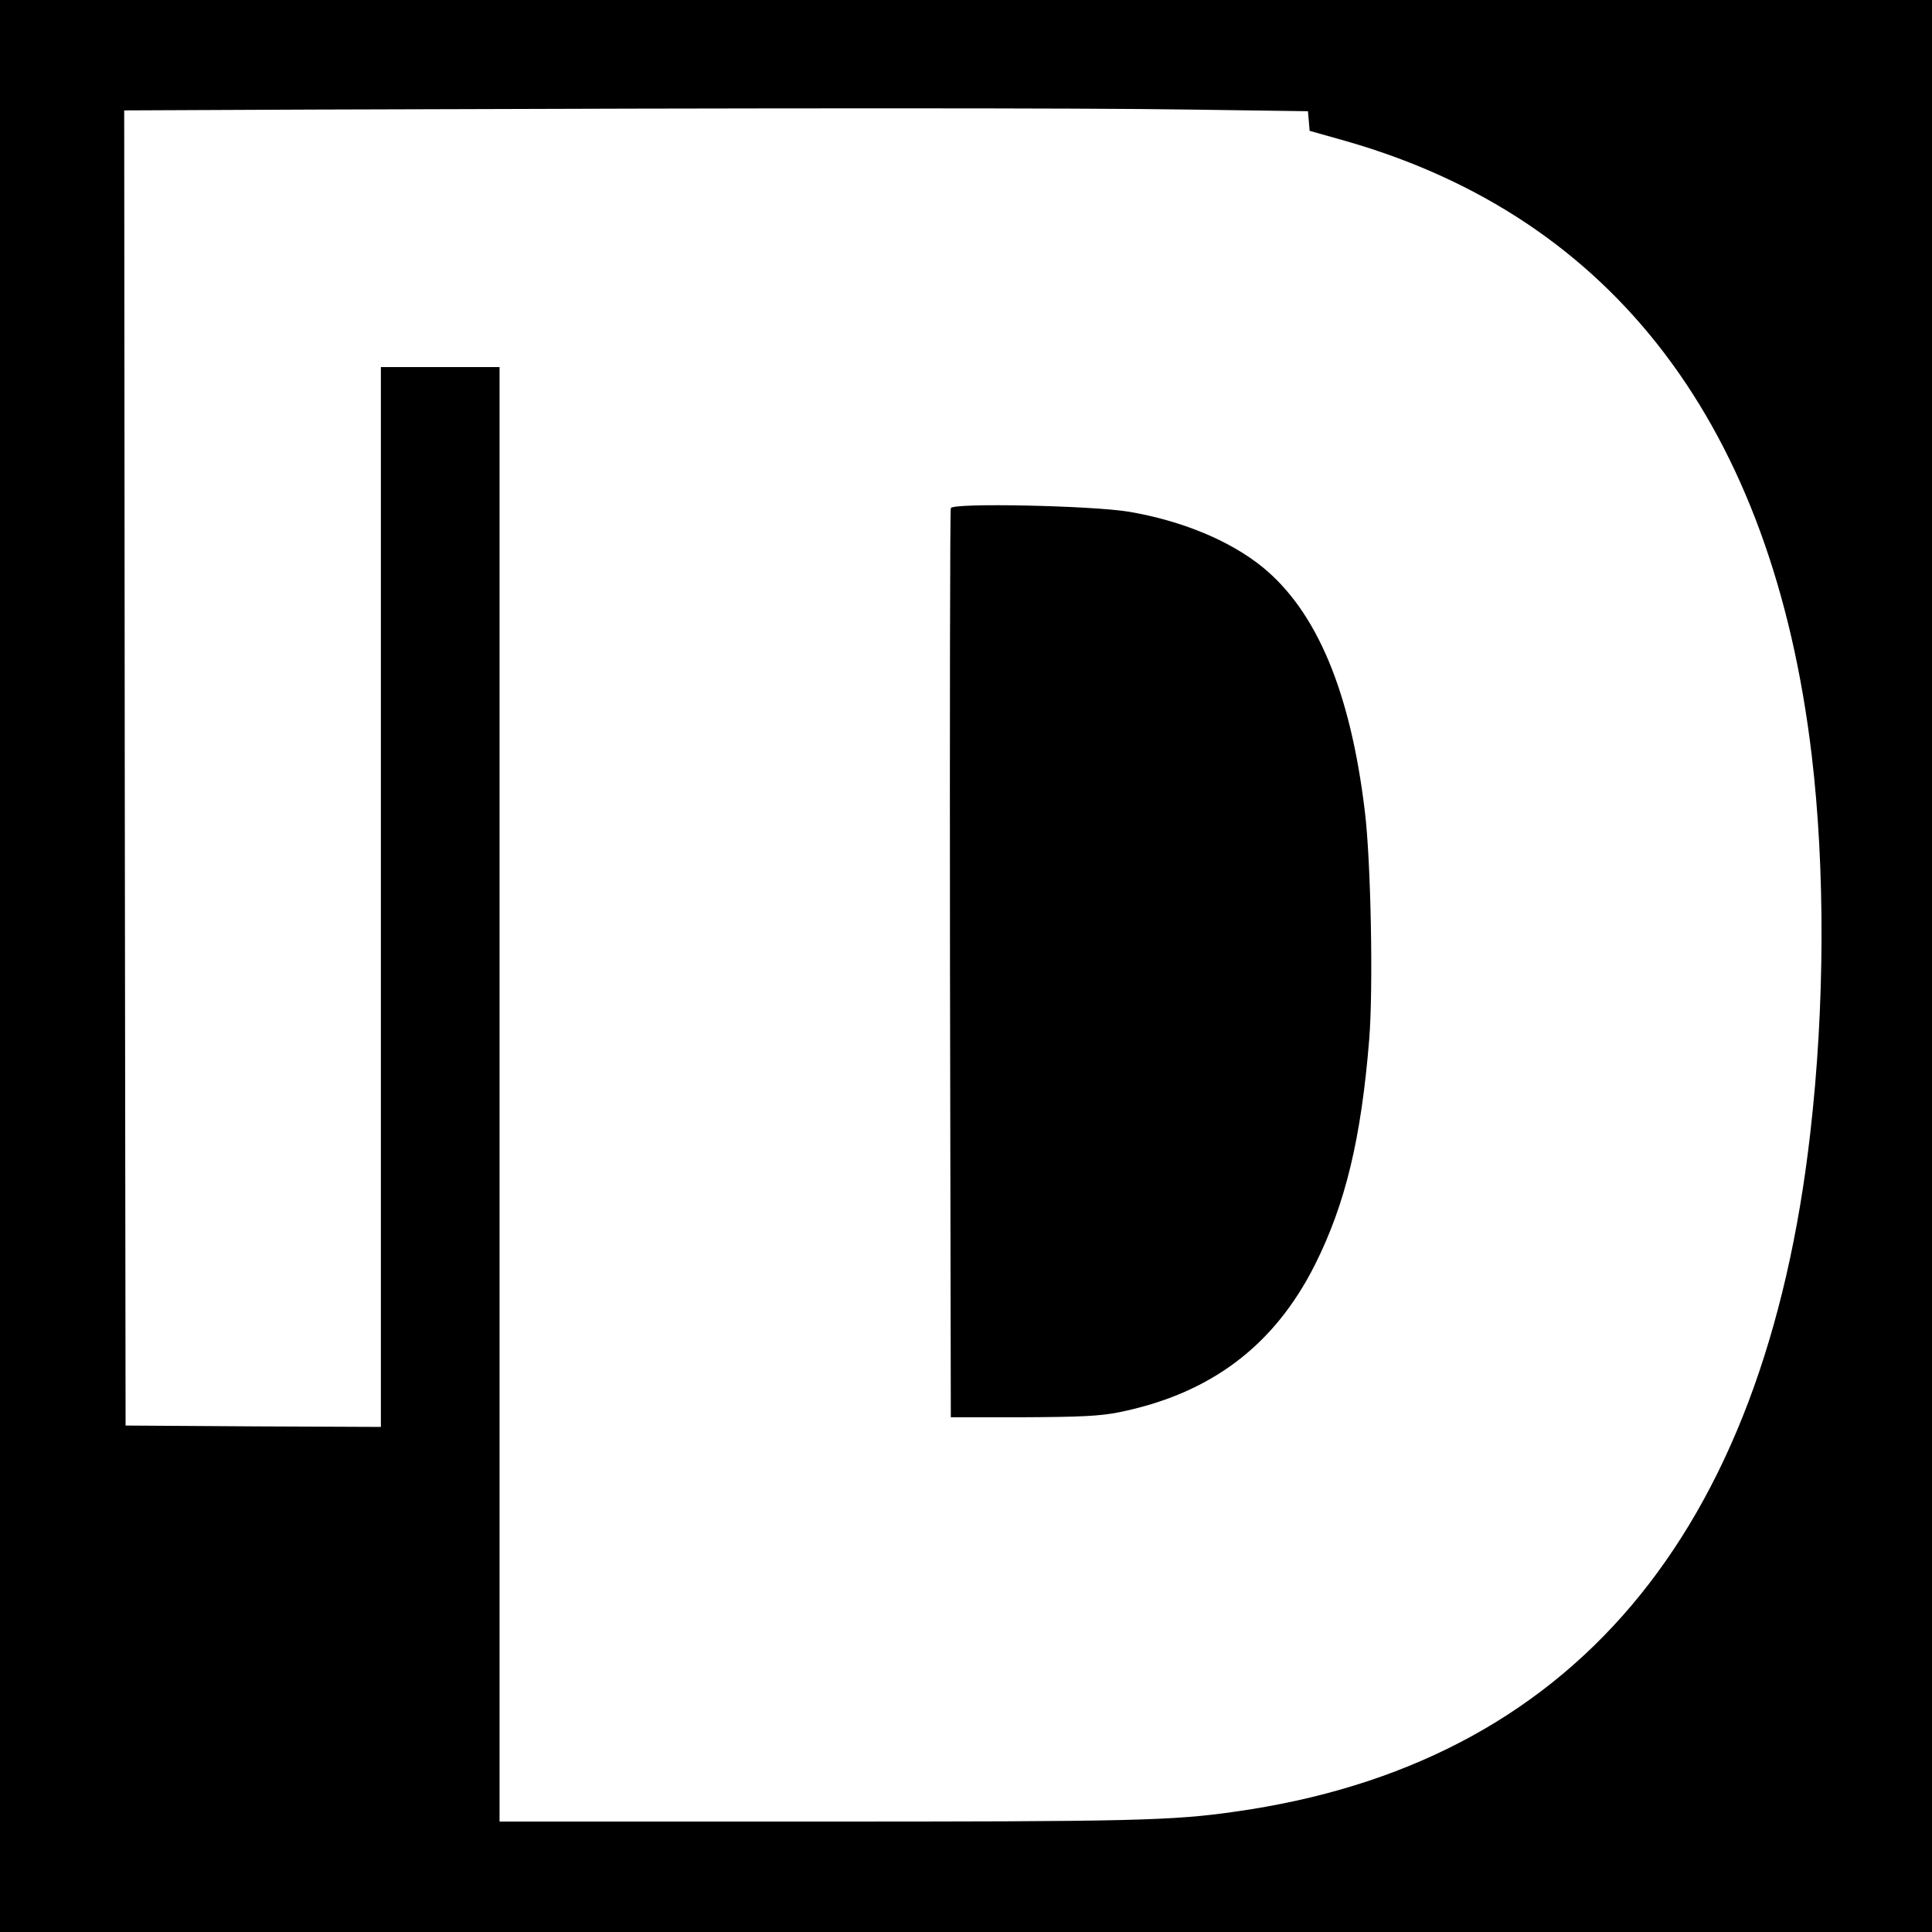 <?xml version="1.0" standalone="no"?>
<!DOCTYPE svg PUBLIC "-//W3C//DTD SVG 20010904//EN"
 "http://www.w3.org/TR/2001/REC-SVG-20010904/DTD/svg10.dtd">
<svg version="1.0" xmlns="http://www.w3.org/2000/svg"
 width="700pt" height="700pt" viewBox="0 0 700 700"
 preserveAspectRatio="xMidYMid meet">
<g transform="translate(0,700) scale(0.1,-0.1)"
fill="#000000" stroke="none">
<path d="M0 3500 l0 -3500 3500 0 3500 0 0 3500 0 3500 -3500 0 -3500 0 0
-3500z m4312 3103 l427 -6 3 -35 3 -36 131 -37 c972 -278 1546 -1034 1688
-2224 49 -410 48 -911 -5 -1370 -166 -1459 -868 -2288 -2084 -2459 -229 -33
-376 -36 -1516 -36 l-1149 0 0 2635 0 2635 -215 0 -215 0 0 -1920 0 -1920
-462 2 -463 3 -3 2382 -2 2383 677 3 c1707 6 2792 6 3185 0z"/>
<path d="M3445 5159 c-3 -8 -4 -752 -3 -1654 l3 -1640 260 0 c209 1 278 4 349
18 331 67 562 240 710 534 111 221 168 459 197 818 15 186 6 648 -16 826 -52
433 -174 723 -369 883 -119 97 -293 169 -486 202 -134 22 -637 33 -645 13z"/>
</g>
</svg>
